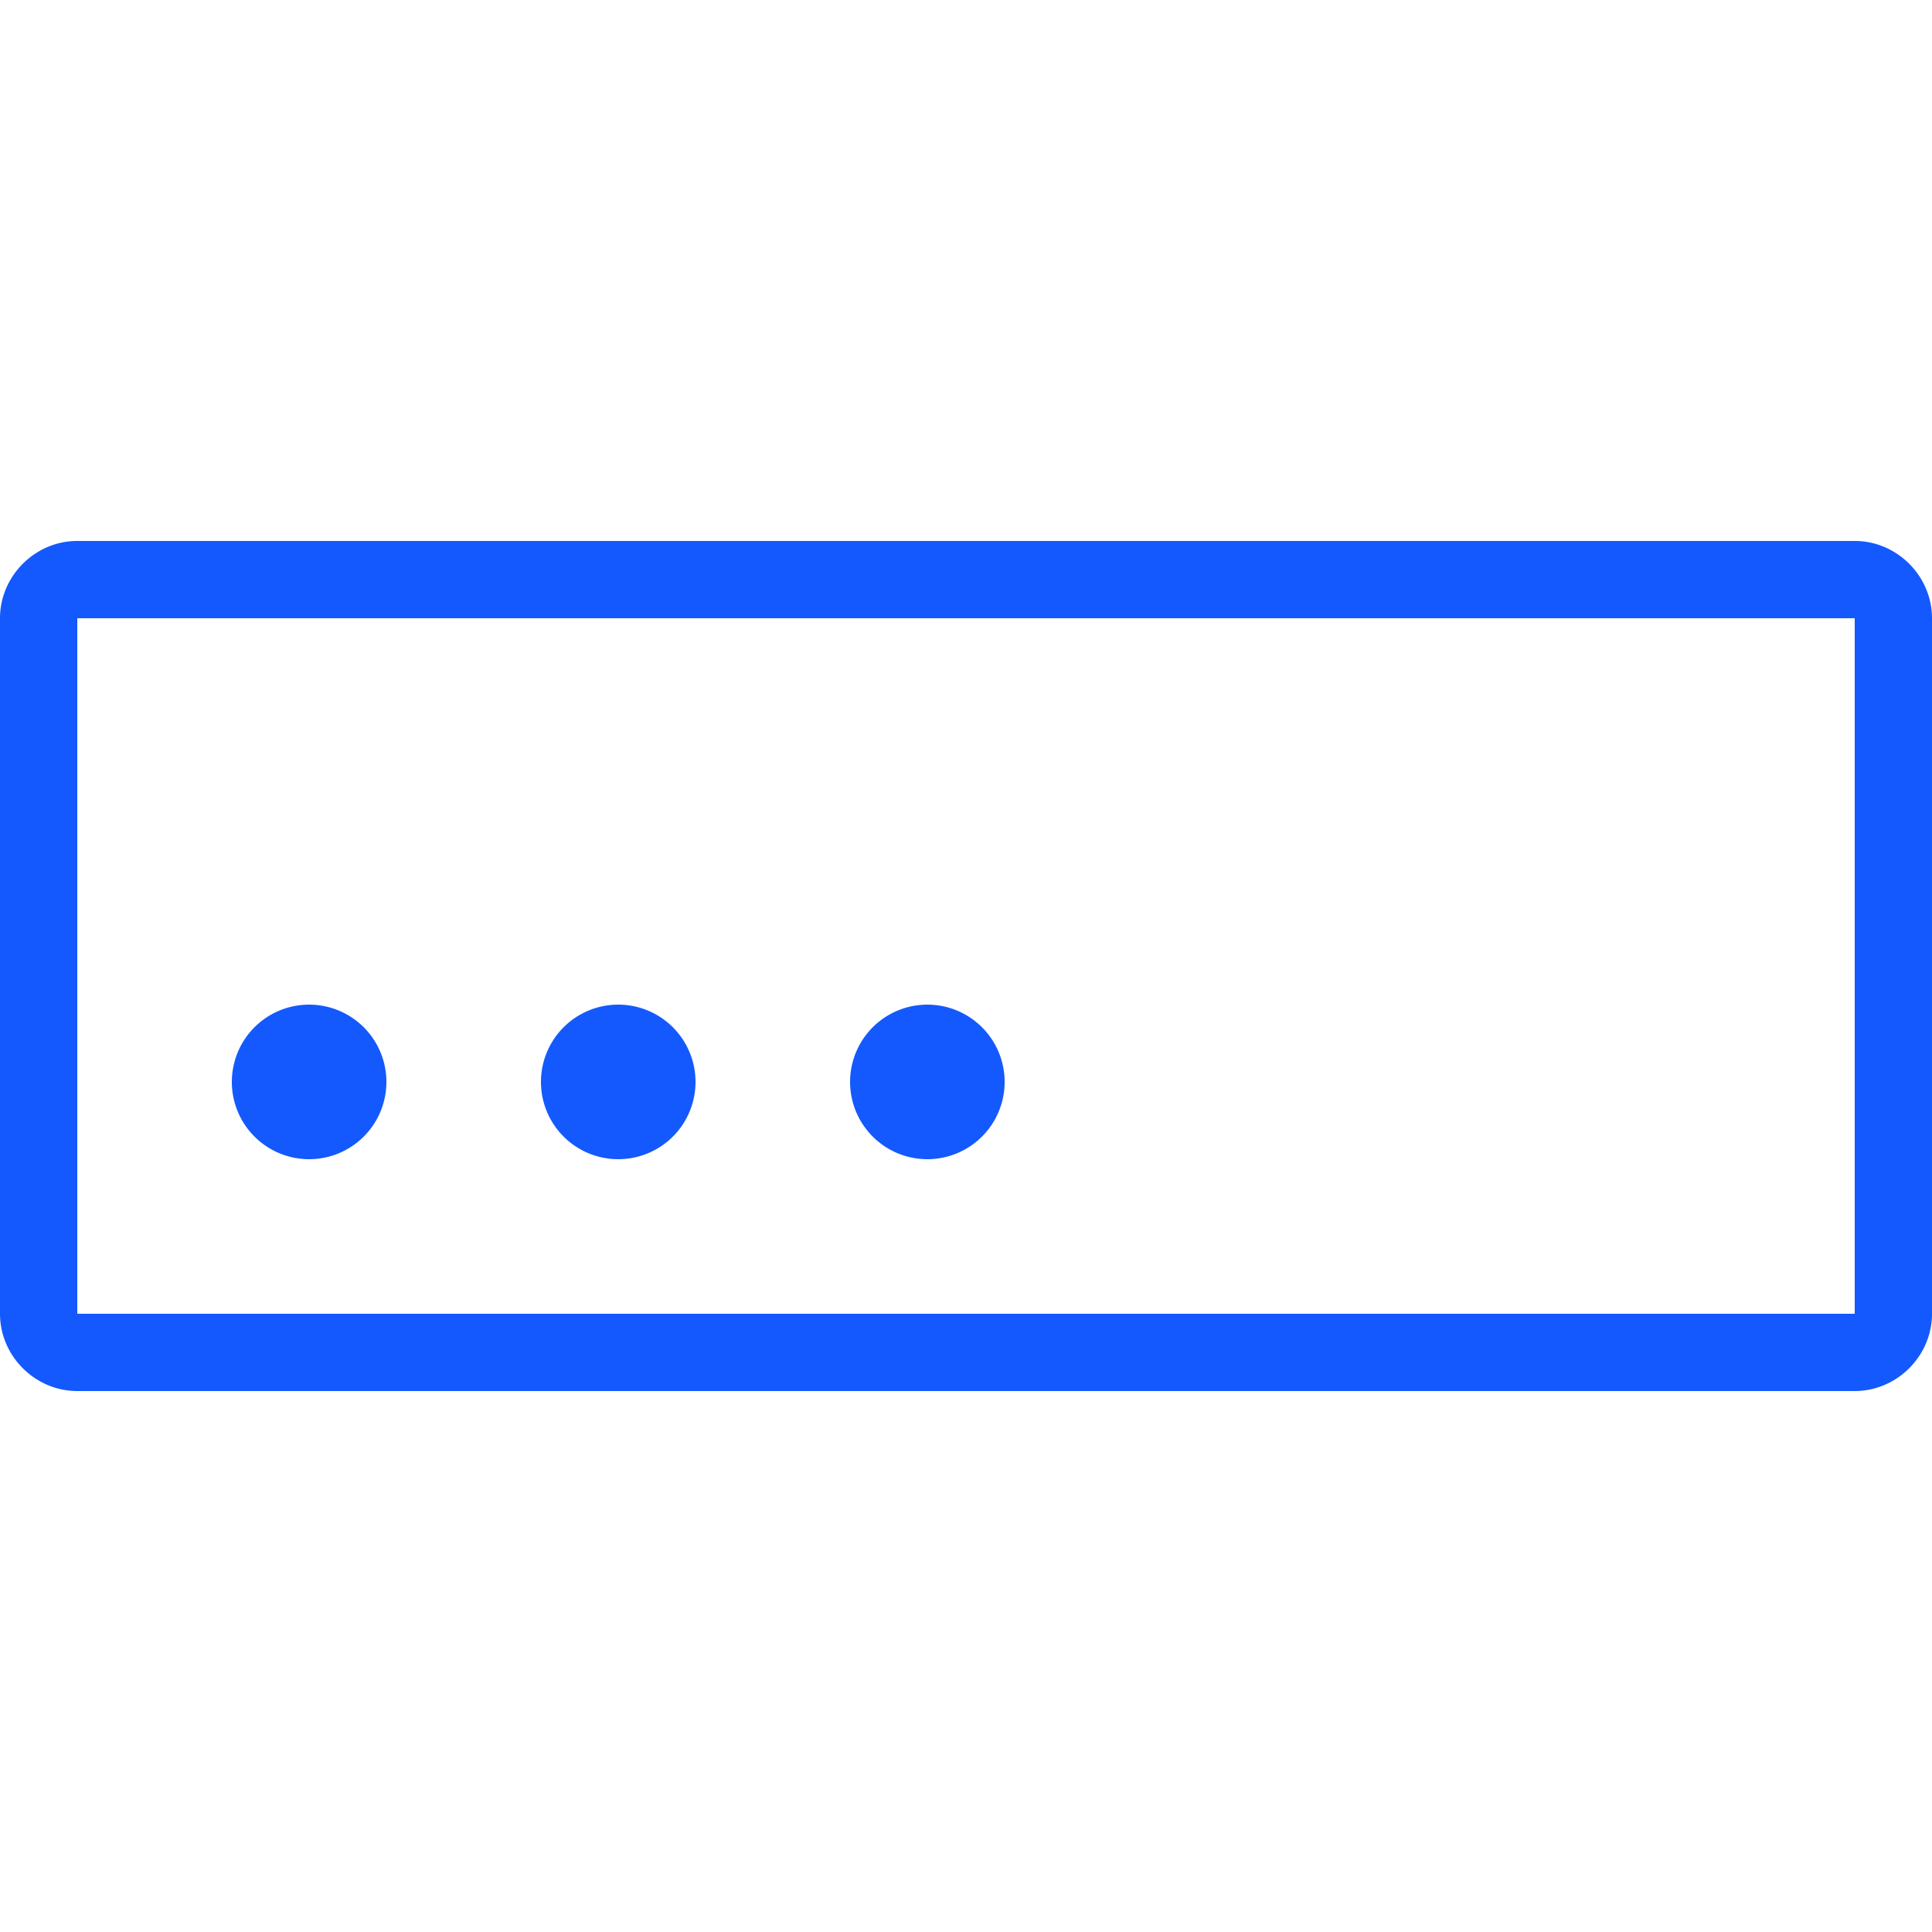 <?xml version="1.0" encoding="utf-8"?>
<svg xmlns="http://www.w3.org/2000/svg" viewBox="0 0 50 50" fill="#1359fd"><path d="M 2 14 C 0.907 14 0 14.907 0 16 L 0 34 C 0 35.093 0.907 36 2 36 L 48 36 C 49.093 36 50 35.093 50 34 L 50 16 C 50 14.907 49.093 14 48 14 L 2 14 z M 2 16 L 48 16 L 48 34 L 2 34 L 2 16 z M 8 26 A 2 2 0 0 0 6 28 A 2 2 0 0 0 8 30 A 2 2 0 0 0 10 28 A 2 2 0 0 0 8 26 z M 16 26 A 2 2 0 0 0 14 28 A 2 2 0 0 0 16 30 A 2 2 0 0 0 18 28 A 2 2 0 0 0 16 26 z M 24 26 A 2 2 0 0 0 22 28 A 2 2 0 0 0 24 30 A 2 2 0 0 0 26 28 A 2 2 0 0 0 24 26 z" fill="#1359fd"/></svg>

